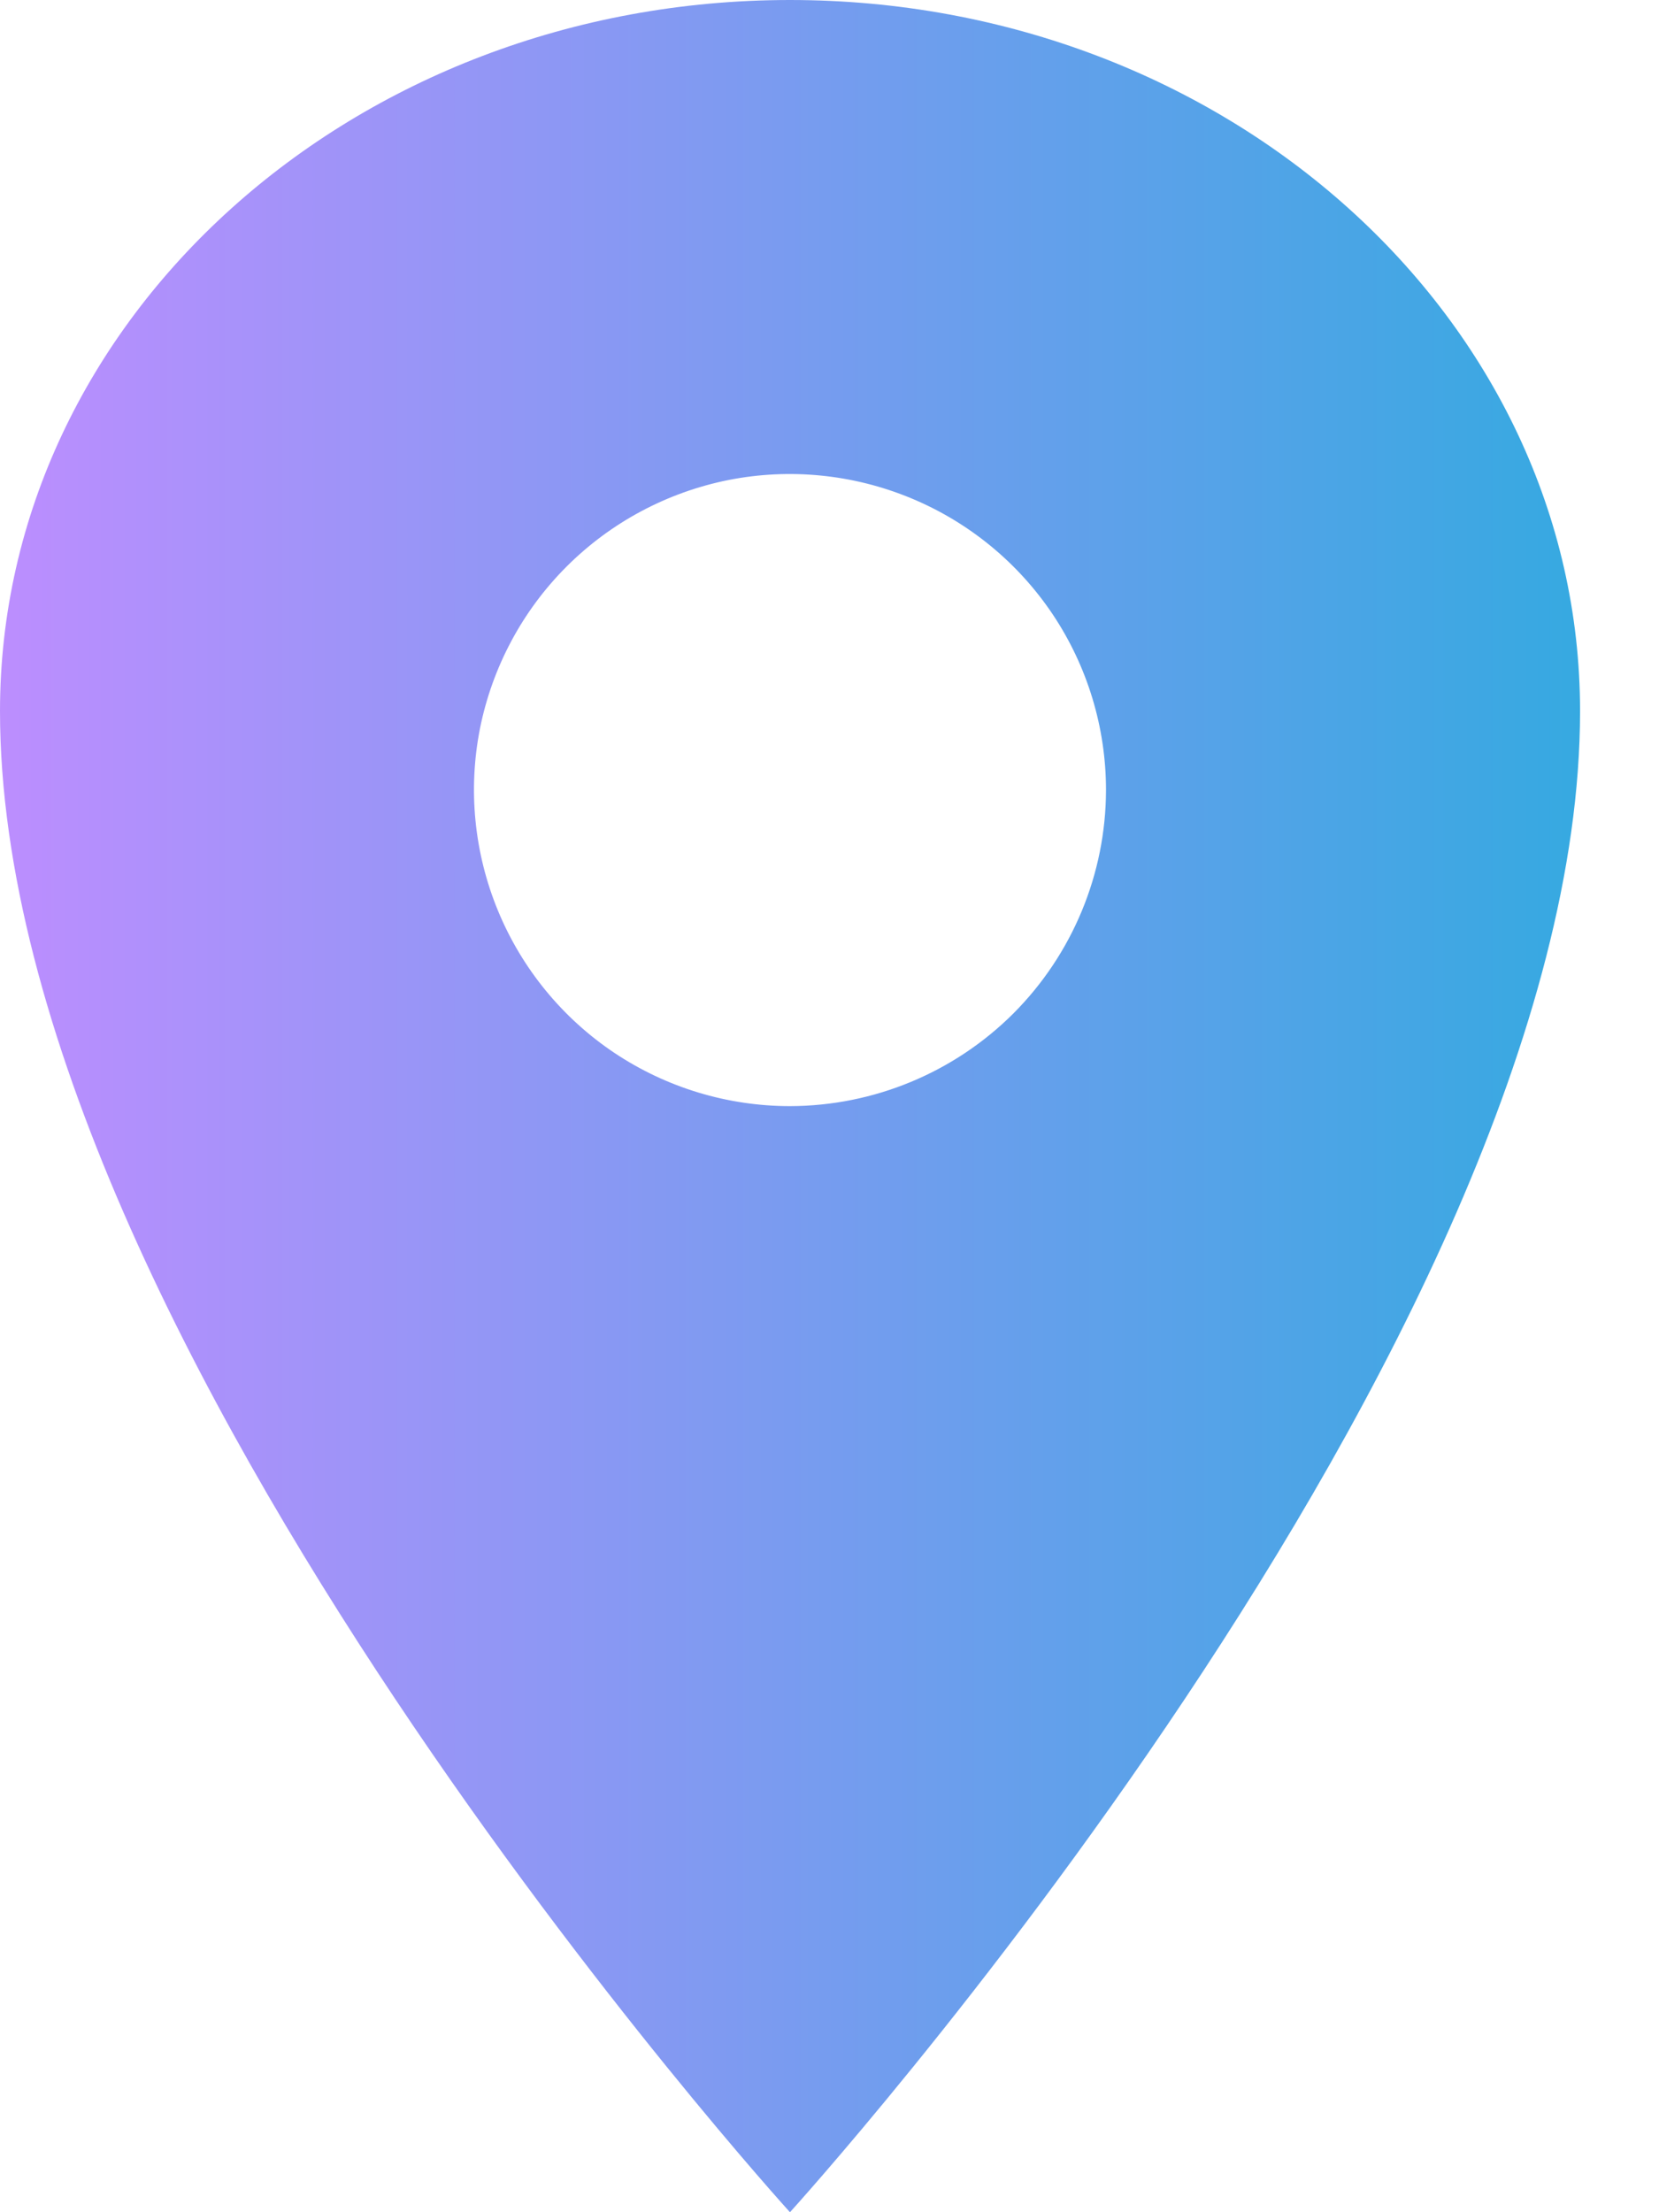 <svg width="12" height="16" viewBox="0 0 12 16" fill="none" xmlns="http://www.w3.org/2000/svg">
<path d="M5.714 0C2.56 0 0 2.304 0 5.143C0 9.714 5.714 16 5.714 16C5.714 16 11.429 9.714 11.429 5.143C11.429 2.304 8.869 0 5.714 0ZM5.714 8C5.262 8 4.82 7.866 4.444 7.615C4.069 7.364 3.776 7.007 3.603 6.589C3.43 6.171 3.384 5.712 3.472 5.268C3.561 4.825 3.778 4.418 4.098 4.098C4.418 3.778 4.825 3.561 5.268 3.472C5.712 3.384 6.171 3.43 6.589 3.603C7.007 3.776 7.364 4.069 7.615 4.444C7.866 4.82 8 5.262 8 5.714C7.999 6.32 7.758 6.901 7.33 7.33C6.901 7.758 6.32 7.999 5.714 8Z" fill="url(#paint0_linear_4950_8250)"/>
<defs>
<linearGradient id="paint0_linear_4950_8250" x1="11.429" y1="8" x2="-0.258" y2="8" gradientUnits="userSpaceOnUse">
<stop stop-color="#36A9E1"/>
<stop offset="1" stop-color="#BF8DFF"/>
</linearGradient>
</defs>
</svg>
